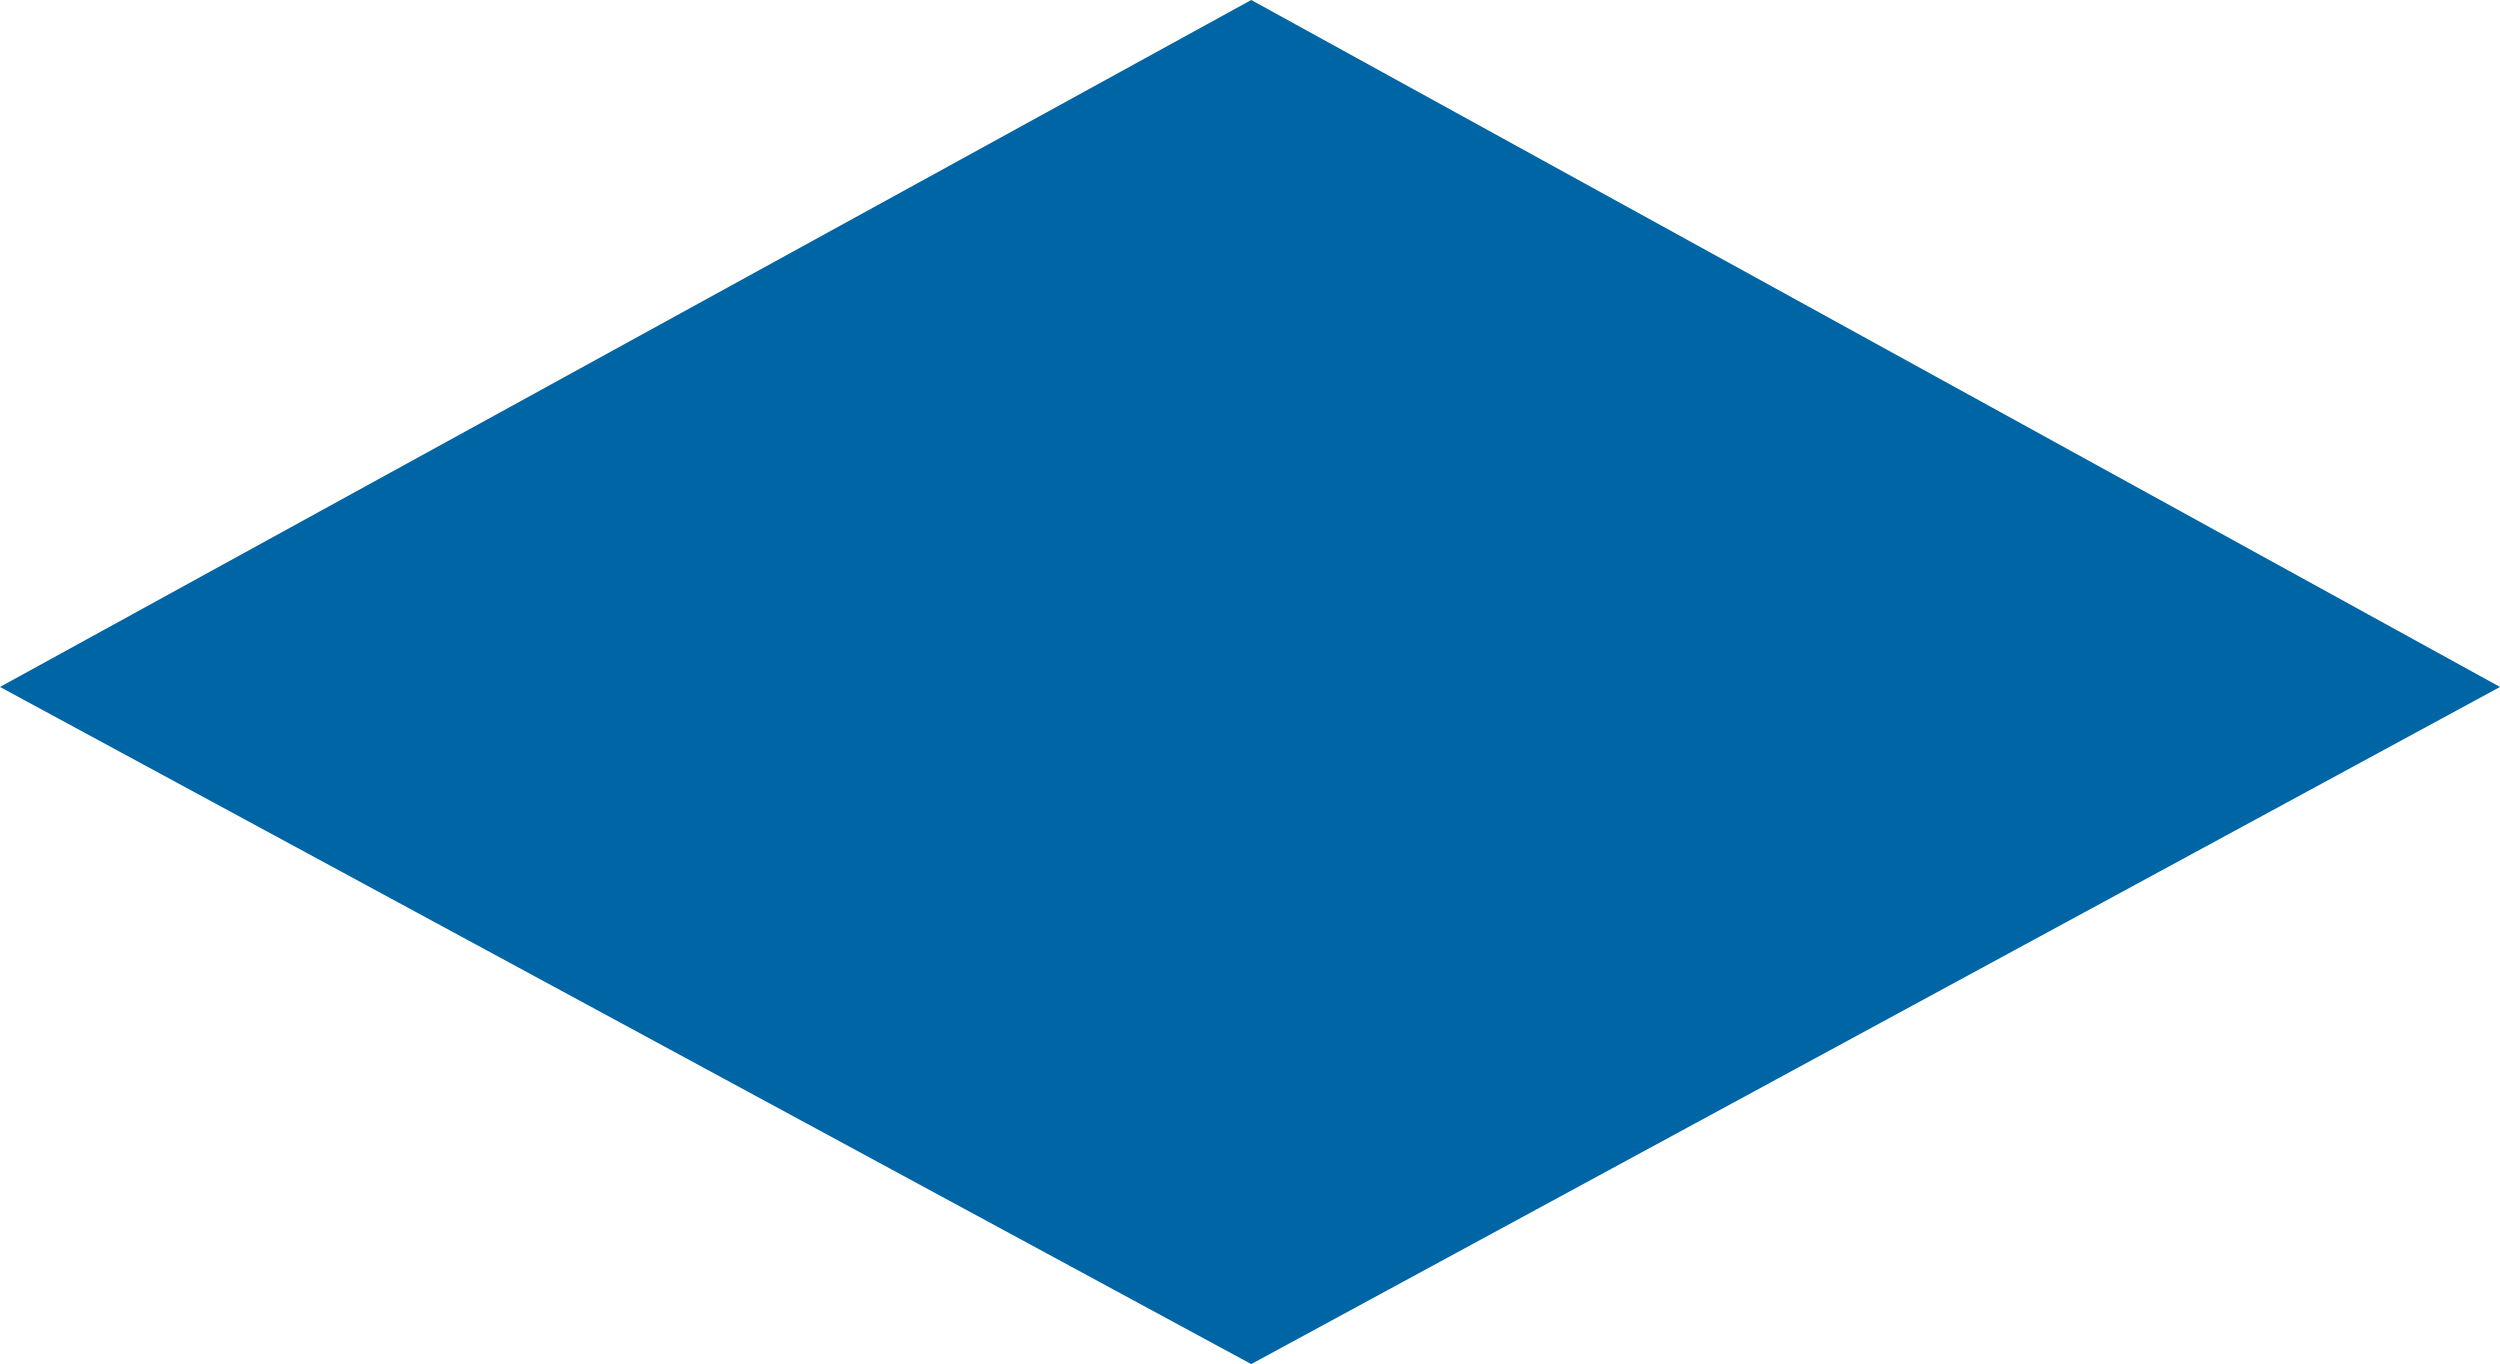 <?xml version="1.0" encoding="utf-8"?>
<!-- Generator: Adobe Illustrator 24.0.0, SVG Export Plug-In . SVG Version: 6.00 Build 0)  -->
<svg version="1.1" id="Layer_1" xmlns="http://www.w3.org/2000/svg" xmlns:xlink="http://www.w3.org/1999/xlink" x="0px" y="0px"
	 viewBox="0 0 101.9 55.6" style="enable-background:new 0 0 101.9 55.6;" xml:space="preserve">
<style type="text/css">
	.st0{fill:#0065A4;}
</style>
<polyline class="st0" points="51,0 101.9,28 51,55.6 0,28 "/>
</svg>

